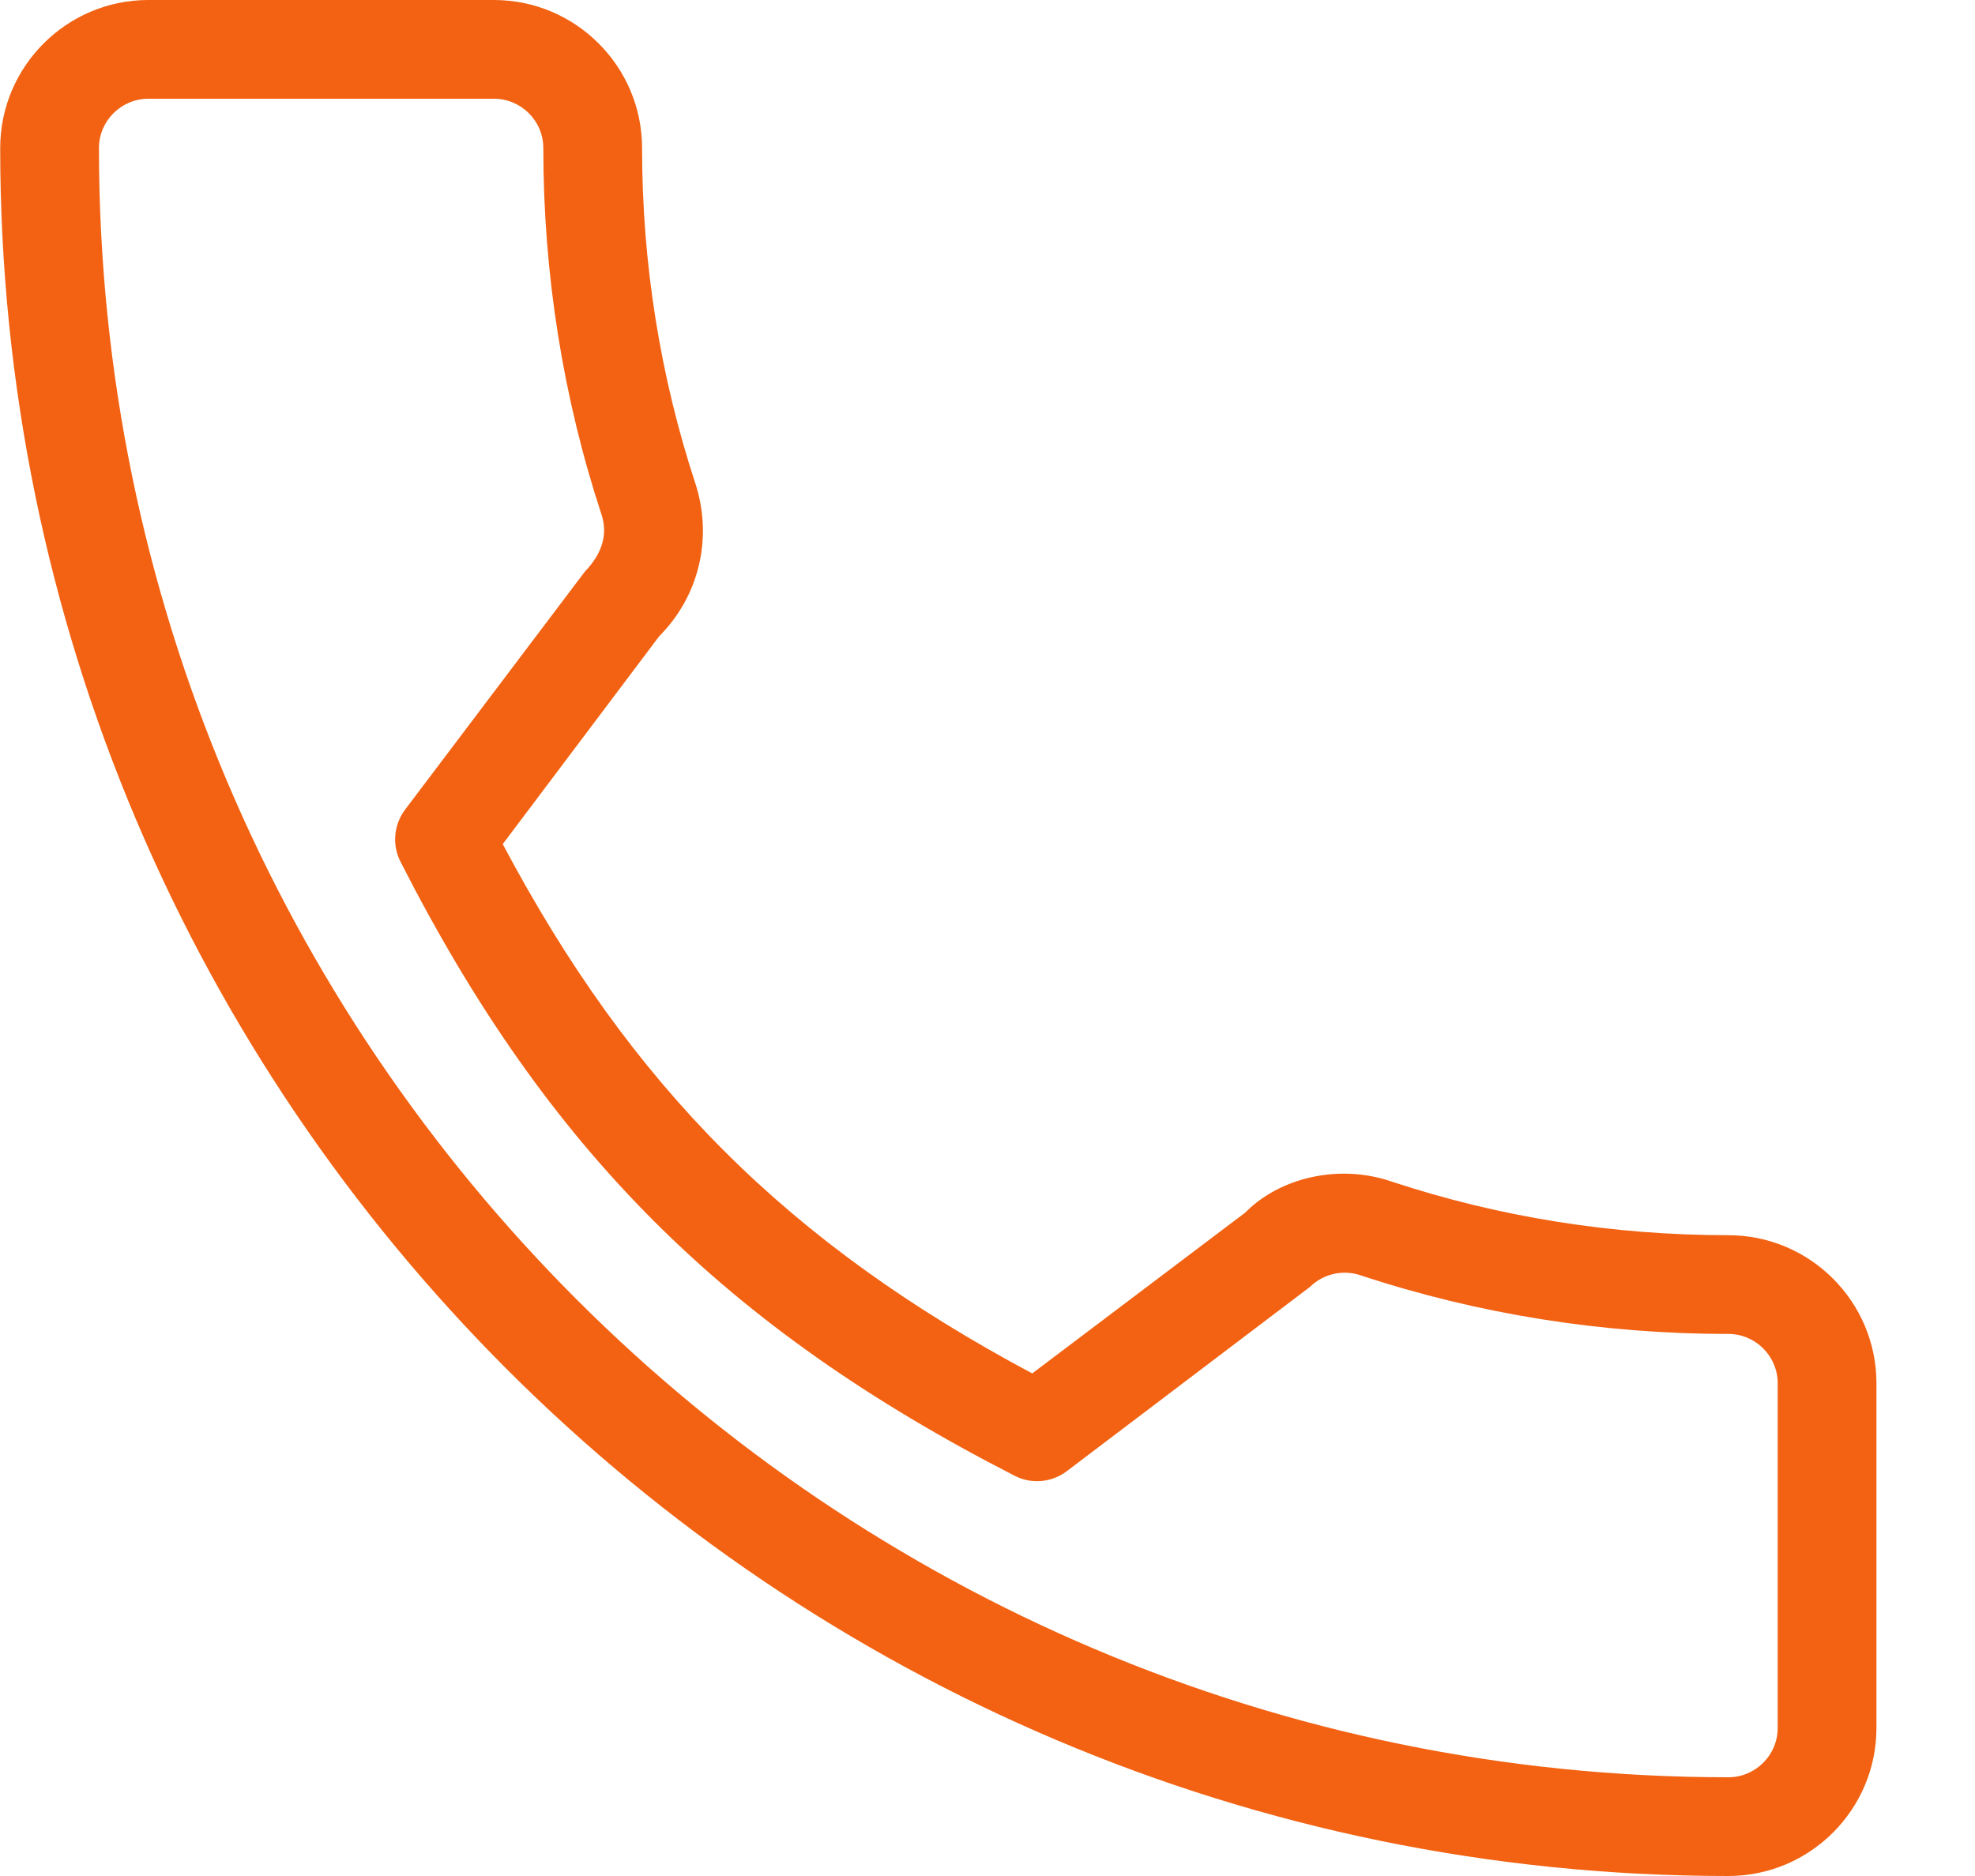 <svg width="20" height="19" viewBox="0 0 20 19" fill="none" xmlns="http://www.w3.org/2000/svg">
<path d="M17.502 12.51C16.33 12.51 15.182 12.327 14.093 11.967C13.562 11.784 12.96 11.925 12.61 12.281L10.453 13.91C7.979 12.59 6.395 11.007 5.091 8.549L6.676 6.443C7.075 6.043 7.218 5.46 7.047 4.913C6.686 3.819 6.502 2.67 6.502 1.5C6.502 0.673 5.829 0 5.002 0H1.502C0.675 0 0.002 0.673 0.002 1.5C0.002 11.149 7.853 19 17.502 19C18.329 19 19.002 18.327 19.002 17.5V14.01C19.002 13.183 18.329 12.51 17.502 12.51ZM18.002 17.5C18.002 17.776 17.777 18 17.502 18C8.404 18 1.002 10.598 1.002 1.5C1.002 1.224 1.227 1 1.502 1H5.002C5.277 1 5.502 1.224 5.502 1.5C5.502 2.777 5.702 4.031 6.094 5.22C6.152 5.407 6.105 5.6 5.922 5.79L4.102 8.2C3.987 8.353 3.969 8.558 4.056 8.728C5.539 11.641 7.34 13.443 10.274 14.946C10.443 15.034 10.65 15.016 10.803 14.9L13.265 13.034C13.399 12.902 13.596 12.856 13.774 12.915C14.97 13.31 16.224 13.51 17.502 13.51C17.777 13.51 18.002 13.734 18.002 14.01V17.5H18.002Z" fill="#f26212"/>
</svg>

